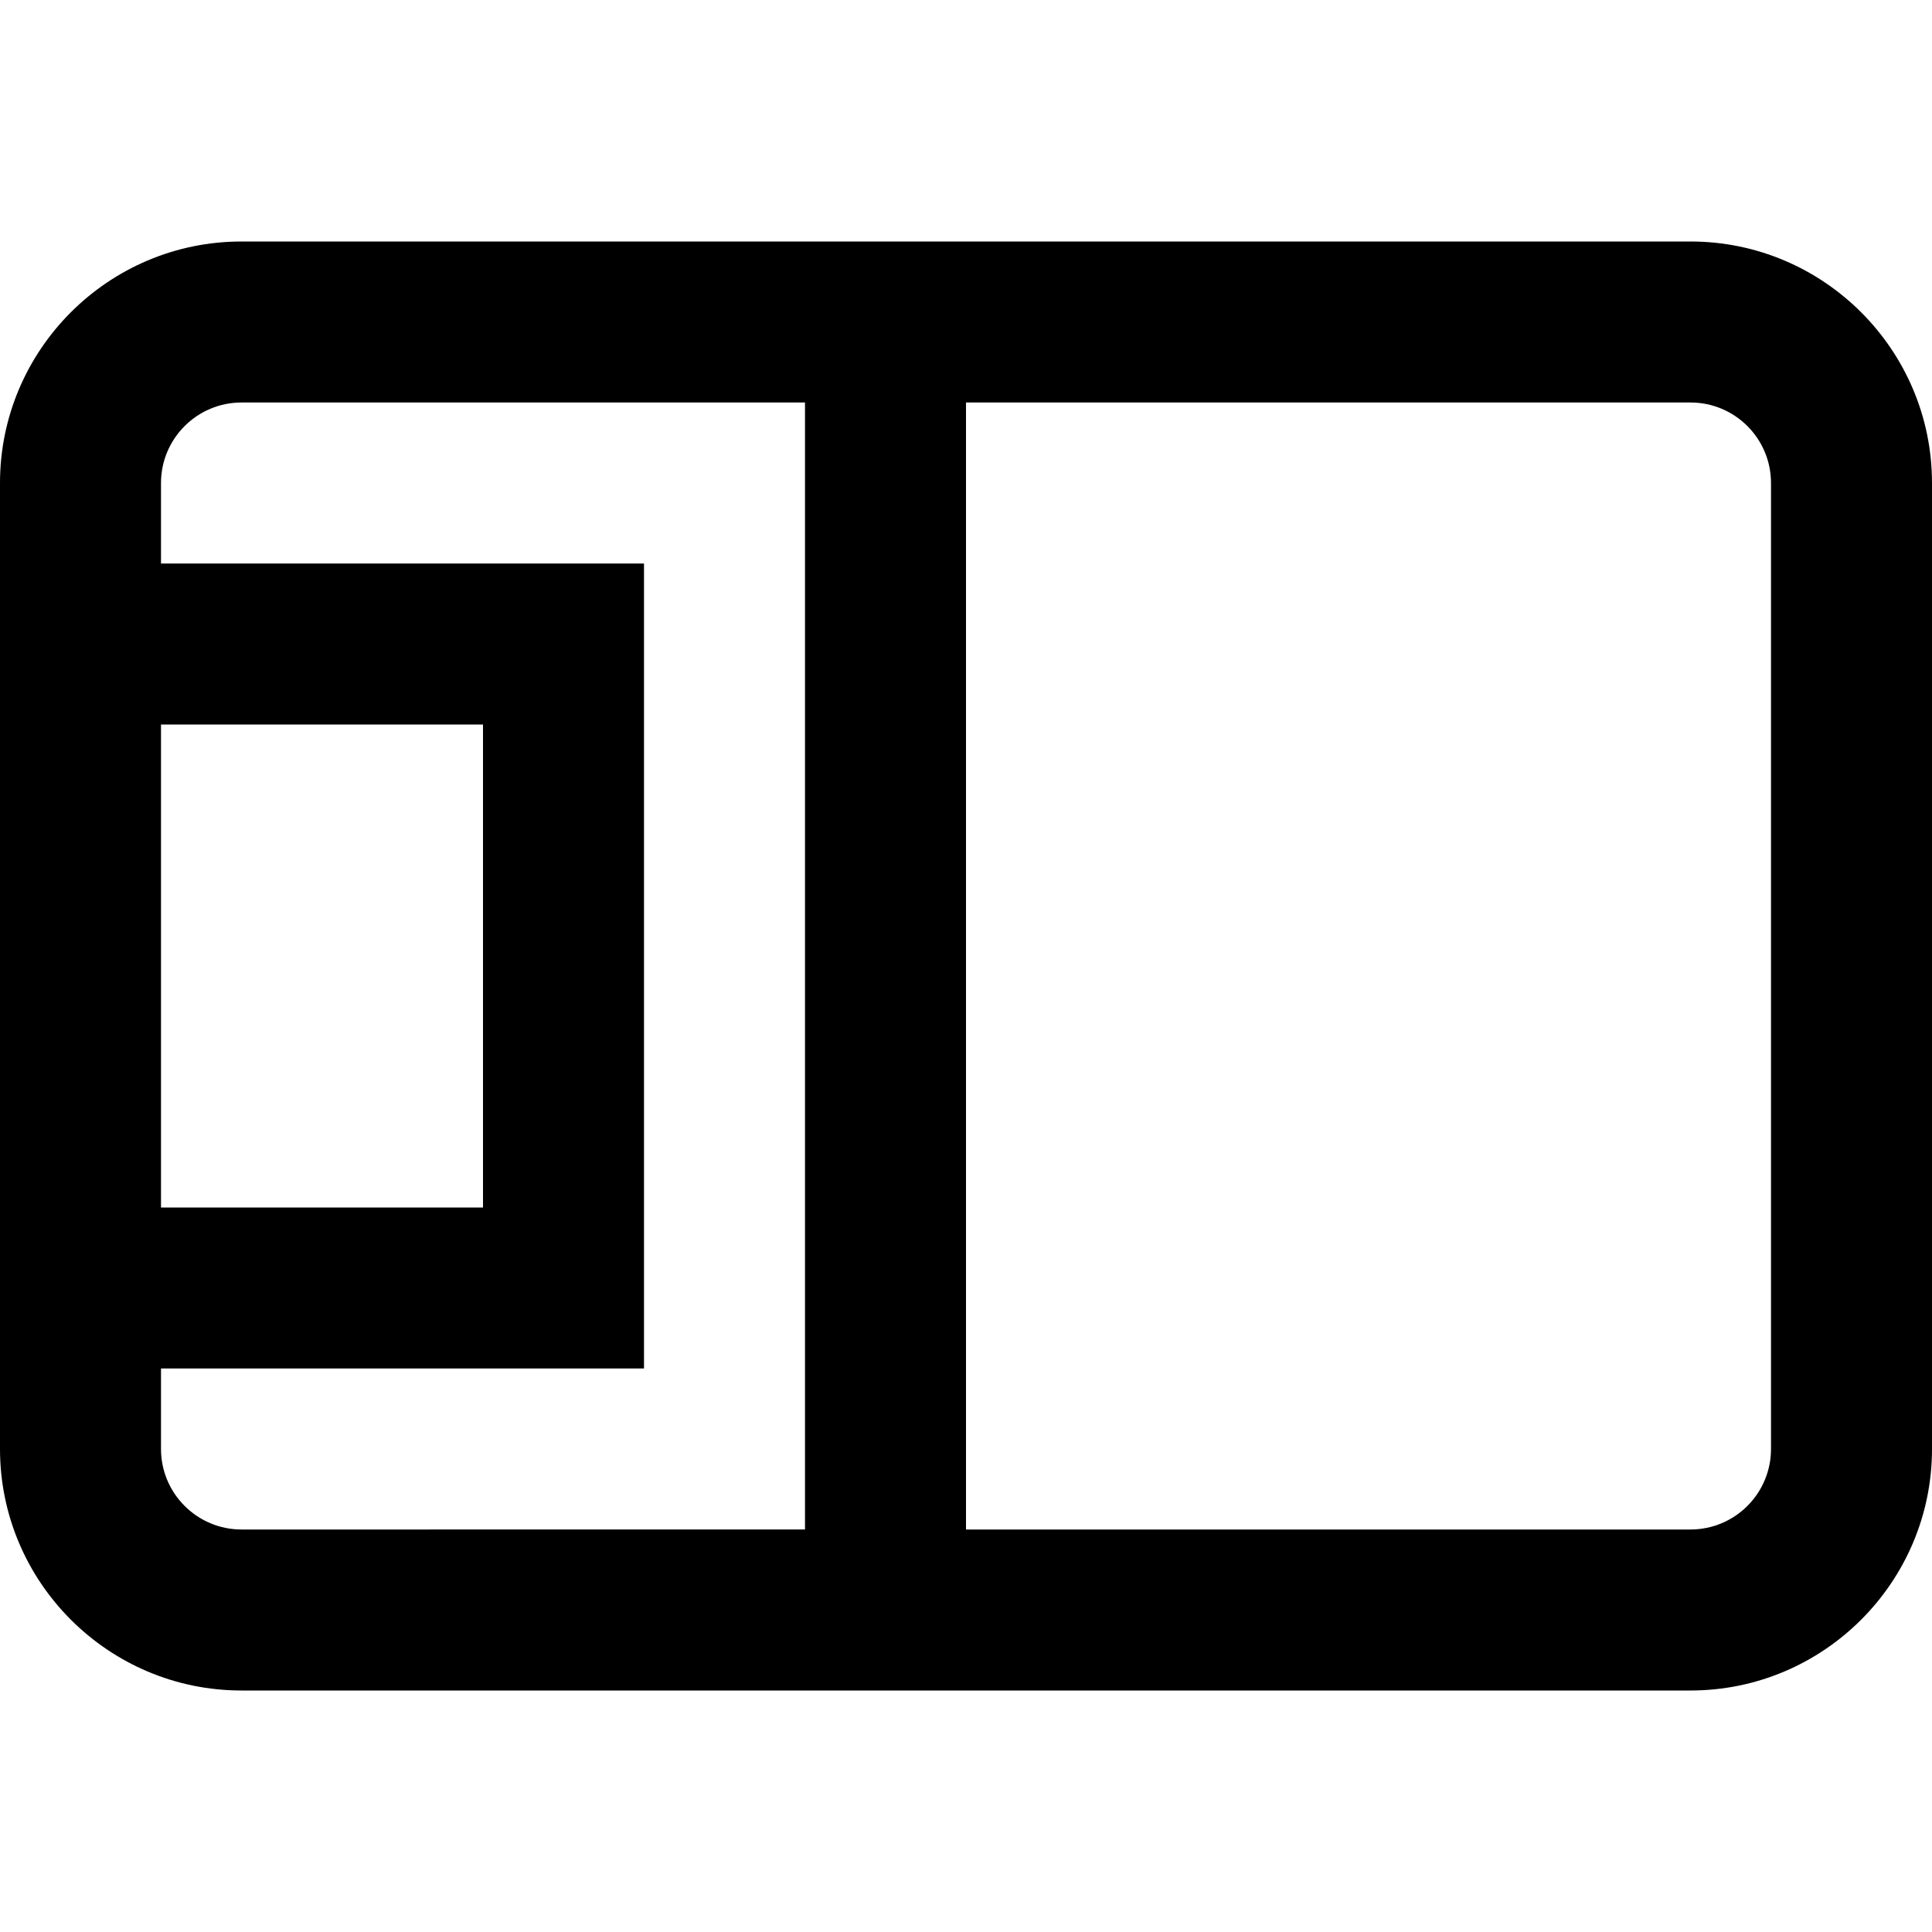 <?xml version="1.0" encoding="UTF-8"?>
<svg xmlns="http://www.w3.org/2000/svg" id="Layer_1" data-name="Layer 1" viewBox="0 0 24 24">
  <path d="m21,3H3c-1.654,0-3,1.346-3,3v12c0,1.654,1.346,3,3,3h18c1.654,0,3-1.346,3-3V6c0-1.654-1.346-3-3-3ZM2,9h4v6H2v-6Zm0,9v-1h6V7H2v-1c0-.552.449-1,1-1h7v14H3c-.551,0-1-.448-1-1Zm20,0c0,.552-.448,1-1,1h-9V5h9c.552,0,1,.448,1,1v12Z"/>
</svg>
